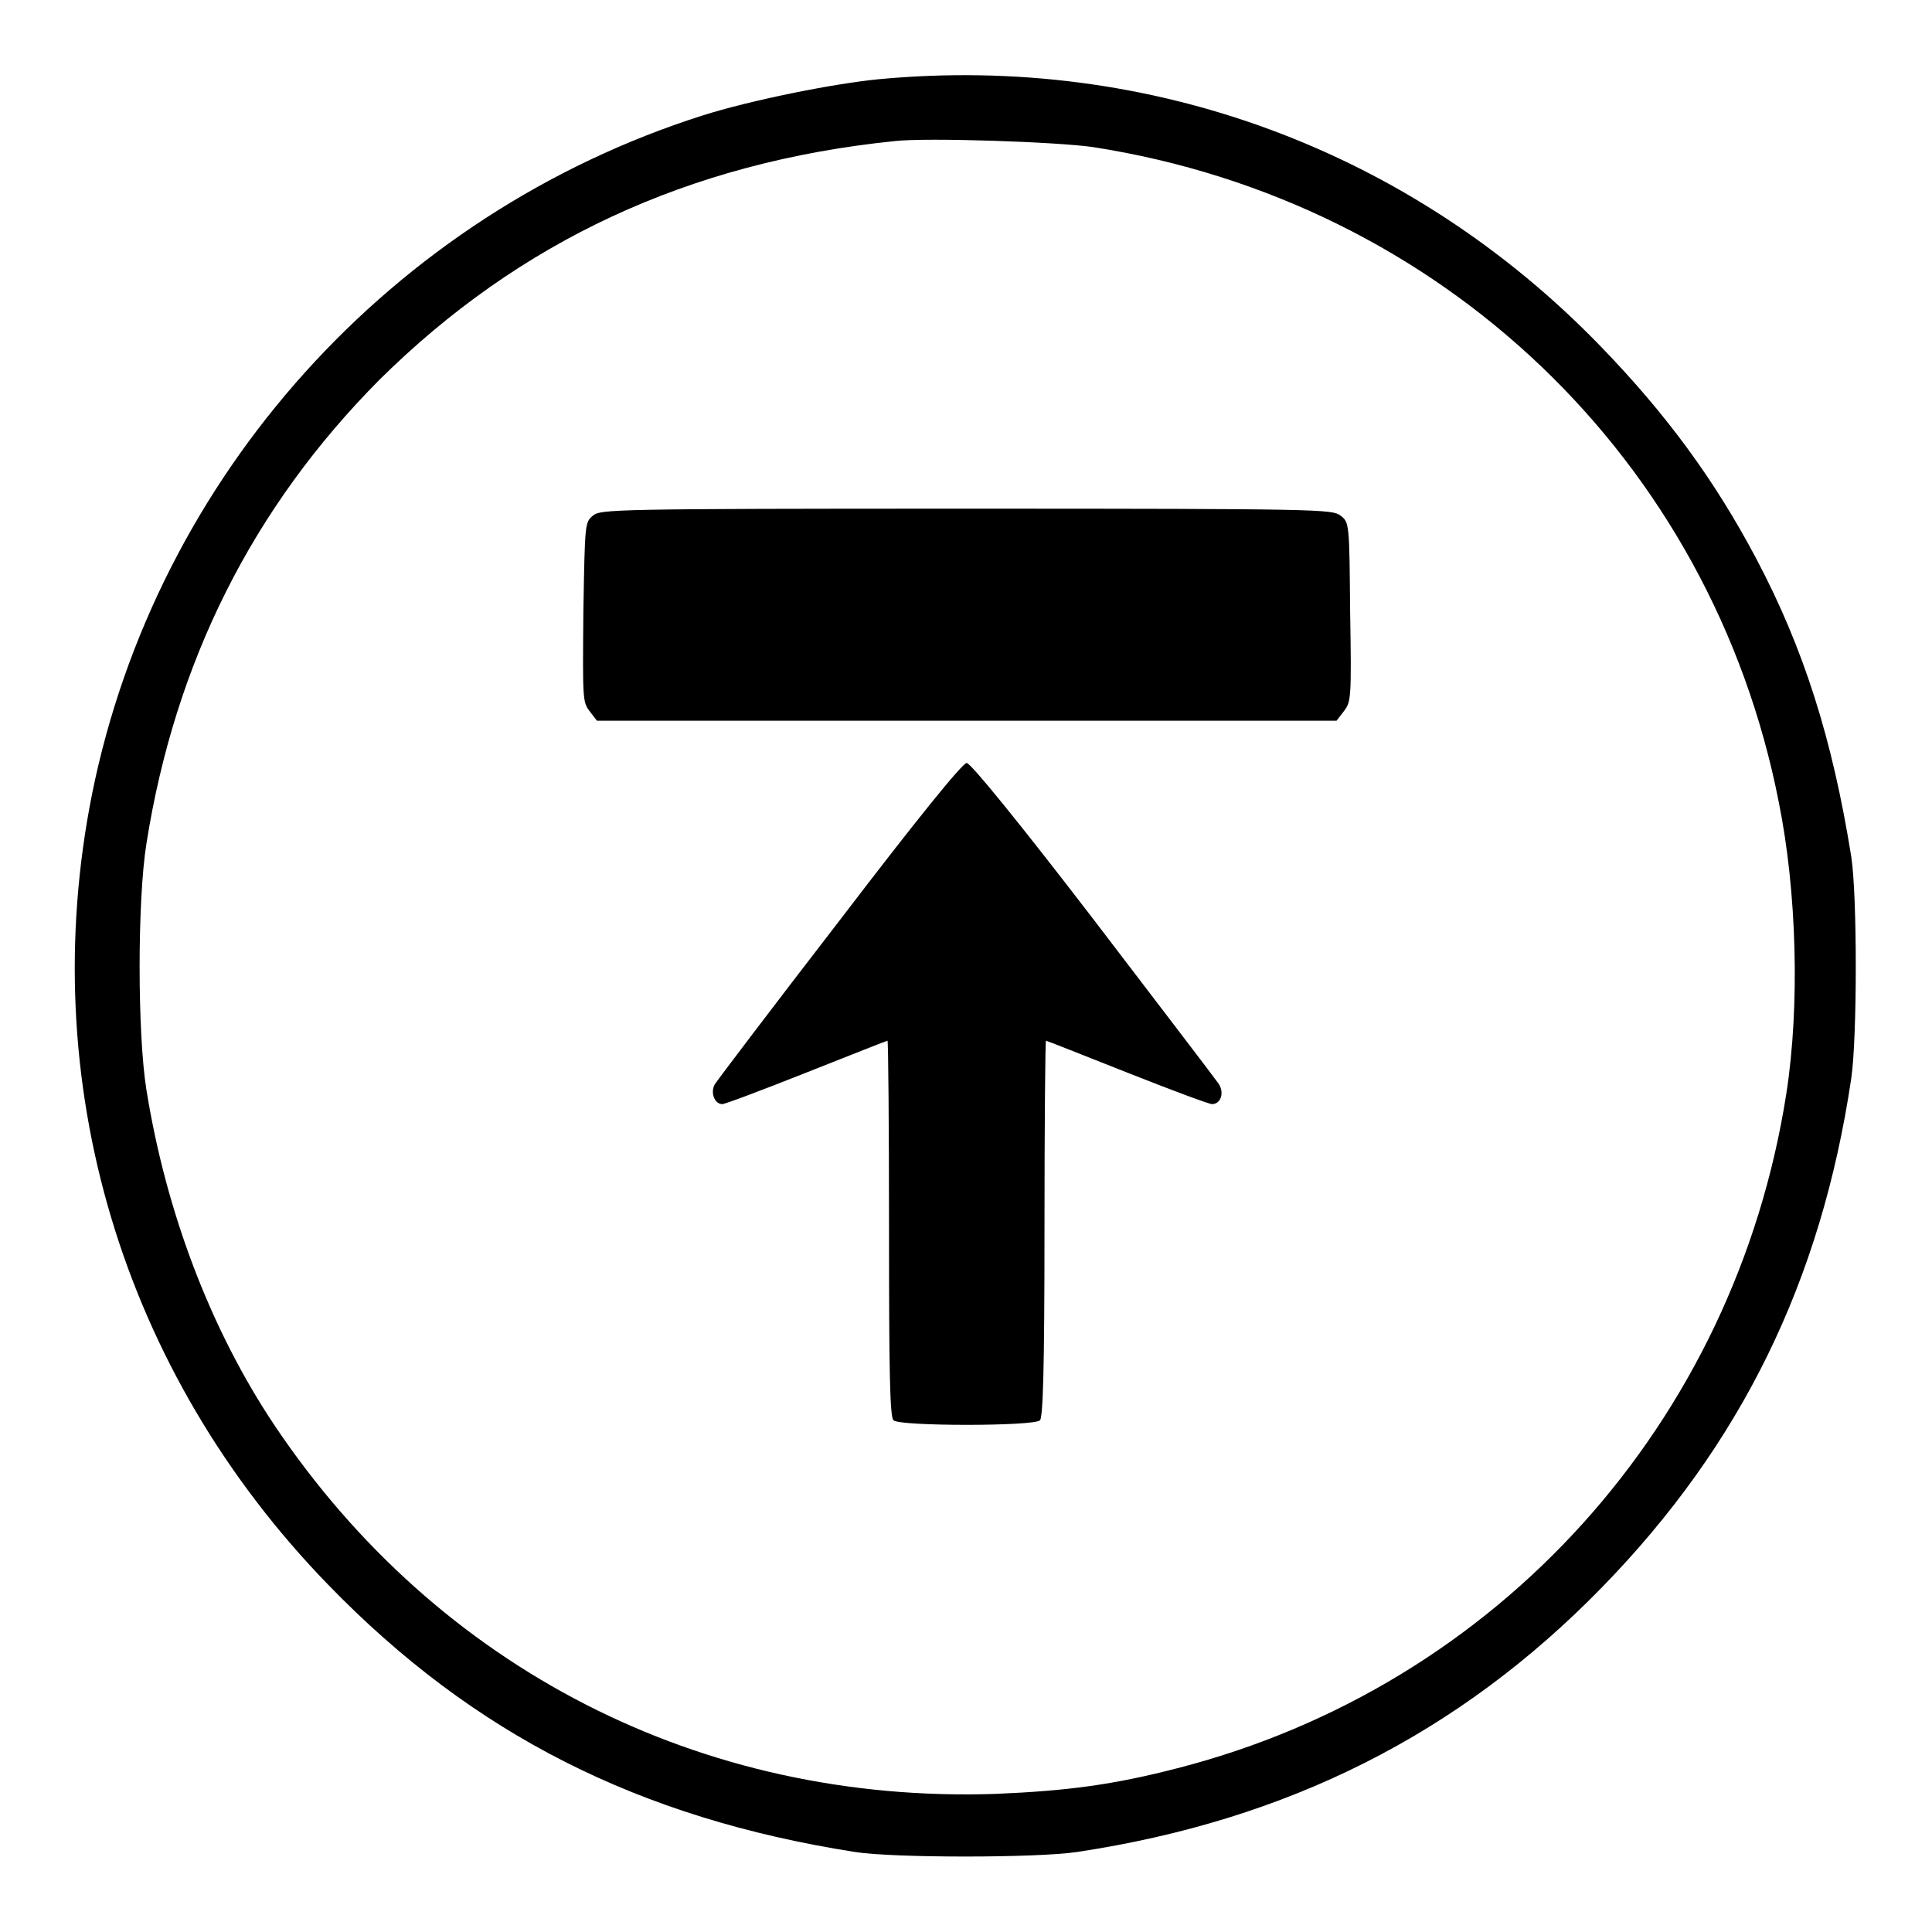 <?xml version="1.0" encoding="utf-8"?>
<!-- Svg Vector Icons : http://www.onlinewebfonts.com/icon -->
<!DOCTYPE svg PUBLIC "-//W3C//DTD SVG 1.1//EN" "http://www.w3.org/Graphics/SVG/1.1/DTD/svg11.dtd">
<svg version="1.1" xmlns="http://www.w3.org/2000/svg" xmlns:xlink="http://www.w3.org/1999/xlink" x="0px" y="0px" viewBox="0 0 256 256" enable-background="new 0 0 256 256" xml:space="preserve">
<g><g><g><path fill="#000000" d="M116.4,10.5c-6.1,0.6-17,2.8-23.3,4.8c-41.2,13.1-72.4,47.8-80.9,89.9c-7.6,38.1,3.9,76.6,31.3,104.8c19.2,19.8,41.1,30.9,69.8,35.4c5.1,0.8,24,0.8,29.4,0c27.9-4.2,50.6-15.6,69.6-35.1c18.4-18.9,29-40.5,33-67.4c0.8-5.4,0.8-24.3,0-29.4c-2.5-15.6-6.3-27.6-12.6-39.5c-5.5-10.4-11.9-19.1-20.5-28C187,19.9,152.4,7.1,116.4,10.5z M144.9,19.5c46.1,7.2,81.9,41.4,90.8,86.8c2.4,11.9,2.8,27,1,38.6c-6.8,43.6-38.2,78.5-80.7,89.4c-8.5,2.2-14.6,3-24.1,3.4C92.9,239,58,221.1,36.4,188.9c-8.5-12.7-14.4-28.3-17-44.5c-1.2-7.5-1.2-25.1,0-32.6c3.8-24.1,14.1-44.6,30.9-61.5C68.8,32,91.2,21.5,118.5,18.7C122.7,18.2,140.2,18.8,144.9,19.5z"/><path fill="#000000" d="M78.6,68.3c-1.1,0.9-1.1,0.9-1.3,12.8c-0.1,11.5-0.1,11.9,0.8,13.1l1,1.3h49h49l1-1.3c0.9-1.2,1-1.6,0.8-13.1c-0.1-11.8-0.1-11.9-1.3-12.8c-1.1-0.8-2.5-0.9-49.5-0.9C81.1,67.4,79.6,67.5,78.6,68.3z"/><path fill="#000000" d="M111.3,121.9c-8.8,11.4-16.3,21.3-16.6,21.8c-0.6,1.1,0,2.6,1,2.6c0.4,0,5.4-1.9,11.2-4.2c5.8-2.3,10.6-4.2,10.7-4.2s0.2,11.2,0.2,24.9c0,18.7,0.1,25,0.6,25.4c0.8,0.8,18.6,0.8,19.4,0c0.4-0.4,0.6-6.7,0.6-25.4c0-13.7,0.1-24.9,0.2-24.9c0.1,0,4.9,1.9,10.7,4.2c5.8,2.3,10.9,4.2,11.3,4.2c1.2,0,1.7-1.6,0.8-2.8c-0.4-0.6-7.9-10.4-16.6-21.8c-9.9-12.9-16.2-20.6-16.7-20.6C127.6,101,121.3,108.8,111.3,121.9z"/></g></g></g>
</svg>